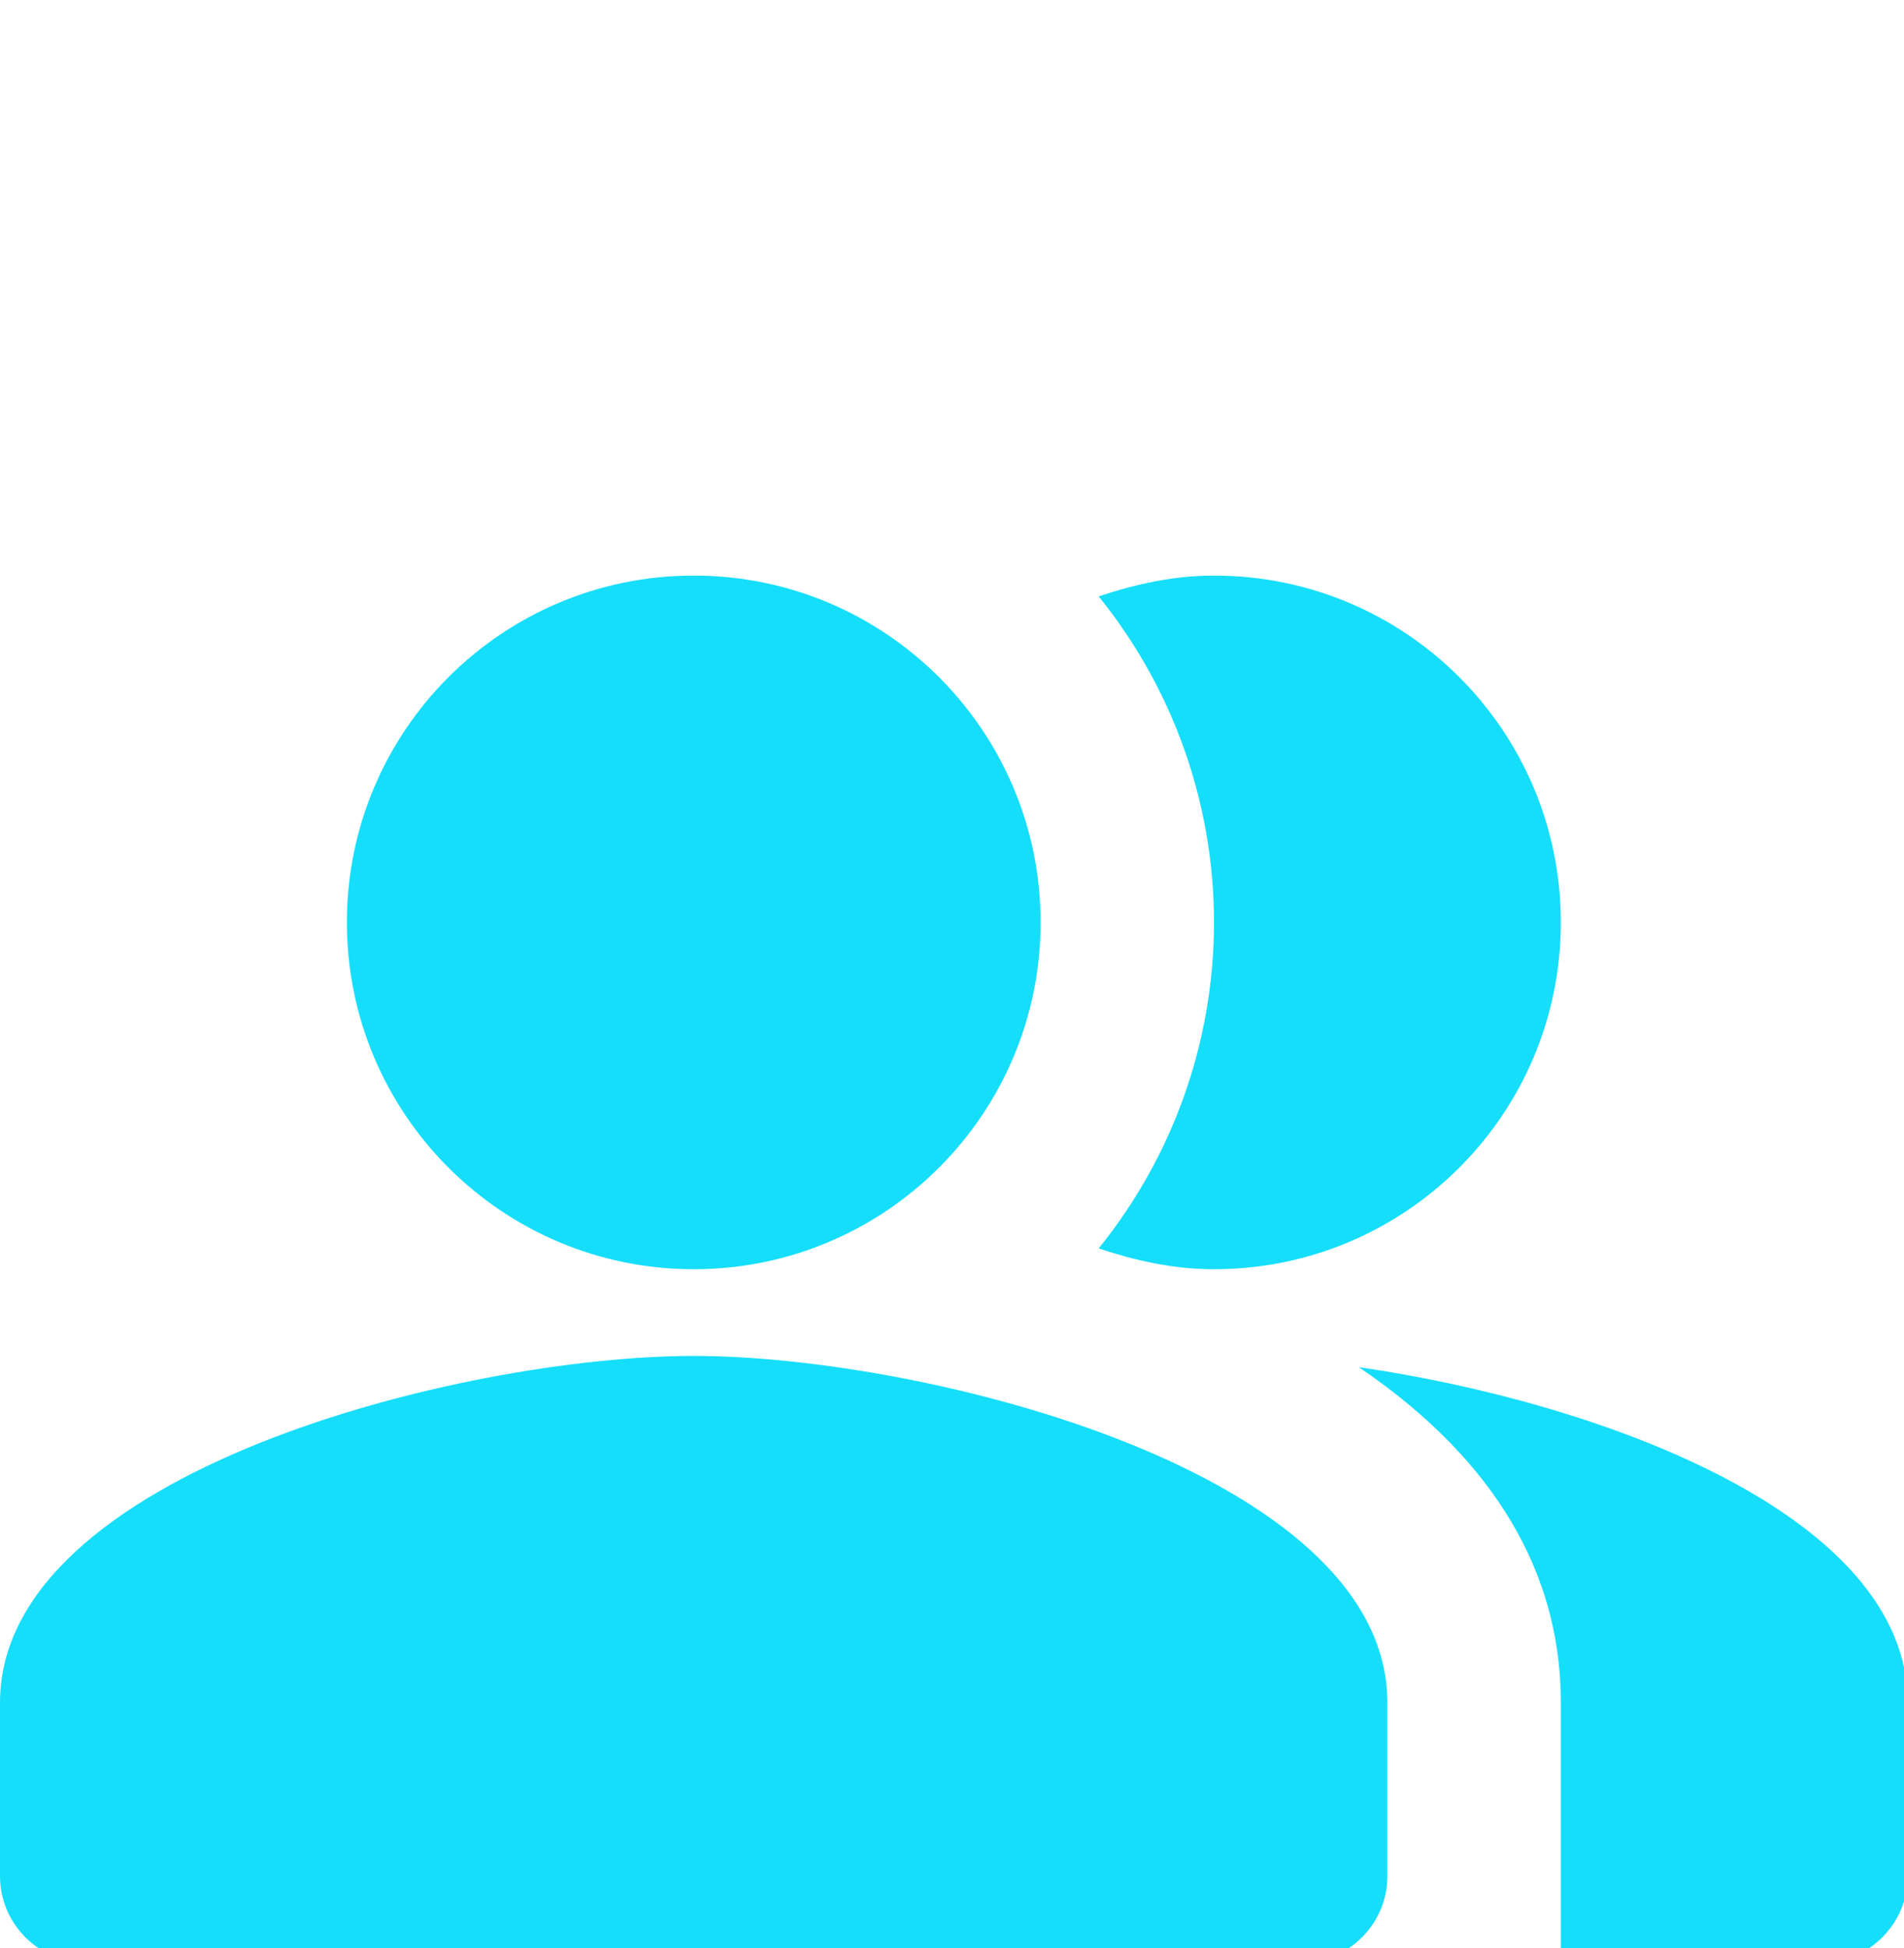 <svg width="43" height="44" viewBox="0 0 43 44" fill="none" xmlns="http://www.w3.org/2000/svg">
<g clip-path="url(#clip0_1_548)">
<path fill-rule="evenodd" clip-rule="evenodd" d="M30.688 30.879C33.37 32.701 35.25 35.168 35.25 38.458V44.333H41.125C42.203 44.333 43.084 43.452 43.084 42.375V38.458C43.084 34.189 36.093 31.663 30.688 30.879Z" fill="#15DEFB"/>
<path d="M15.667 28.667C19.994 28.667 23.501 25.16 23.501 20.833C23.501 16.507 19.994 13 15.667 13C11.341 13 7.834 16.507 7.834 20.833C7.834 25.16 11.341 28.667 15.667 28.667Z" fill="#15DEFB"/>
<path fill-rule="evenodd" clip-rule="evenodd" d="M27.417 28.667C31.745 28.667 35.25 25.161 35.25 20.833C35.25 16.505 31.745 13 27.417 13C26.496 13 25.635 13.196 24.812 13.47C26.497 15.554 27.417 18.153 27.417 20.833C27.417 23.514 26.497 26.113 24.812 28.197C25.635 28.471 26.496 28.667 27.417 28.667ZM15.667 30.625C10.438 30.625 0 33.249 0 38.458V42.375C0 43.452 0.881 44.333 1.958 44.333H29.375C30.452 44.333 31.333 43.452 31.333 42.375V38.458C31.333 33.249 20.895 30.625 15.667 30.625Z" fill="#15DEFB"/>
</g>
<defs>
<clipPath id="clip0_1_548">
<rect width="43" height="44" fill="white"/>
</clipPath>
</defs>
</svg>
